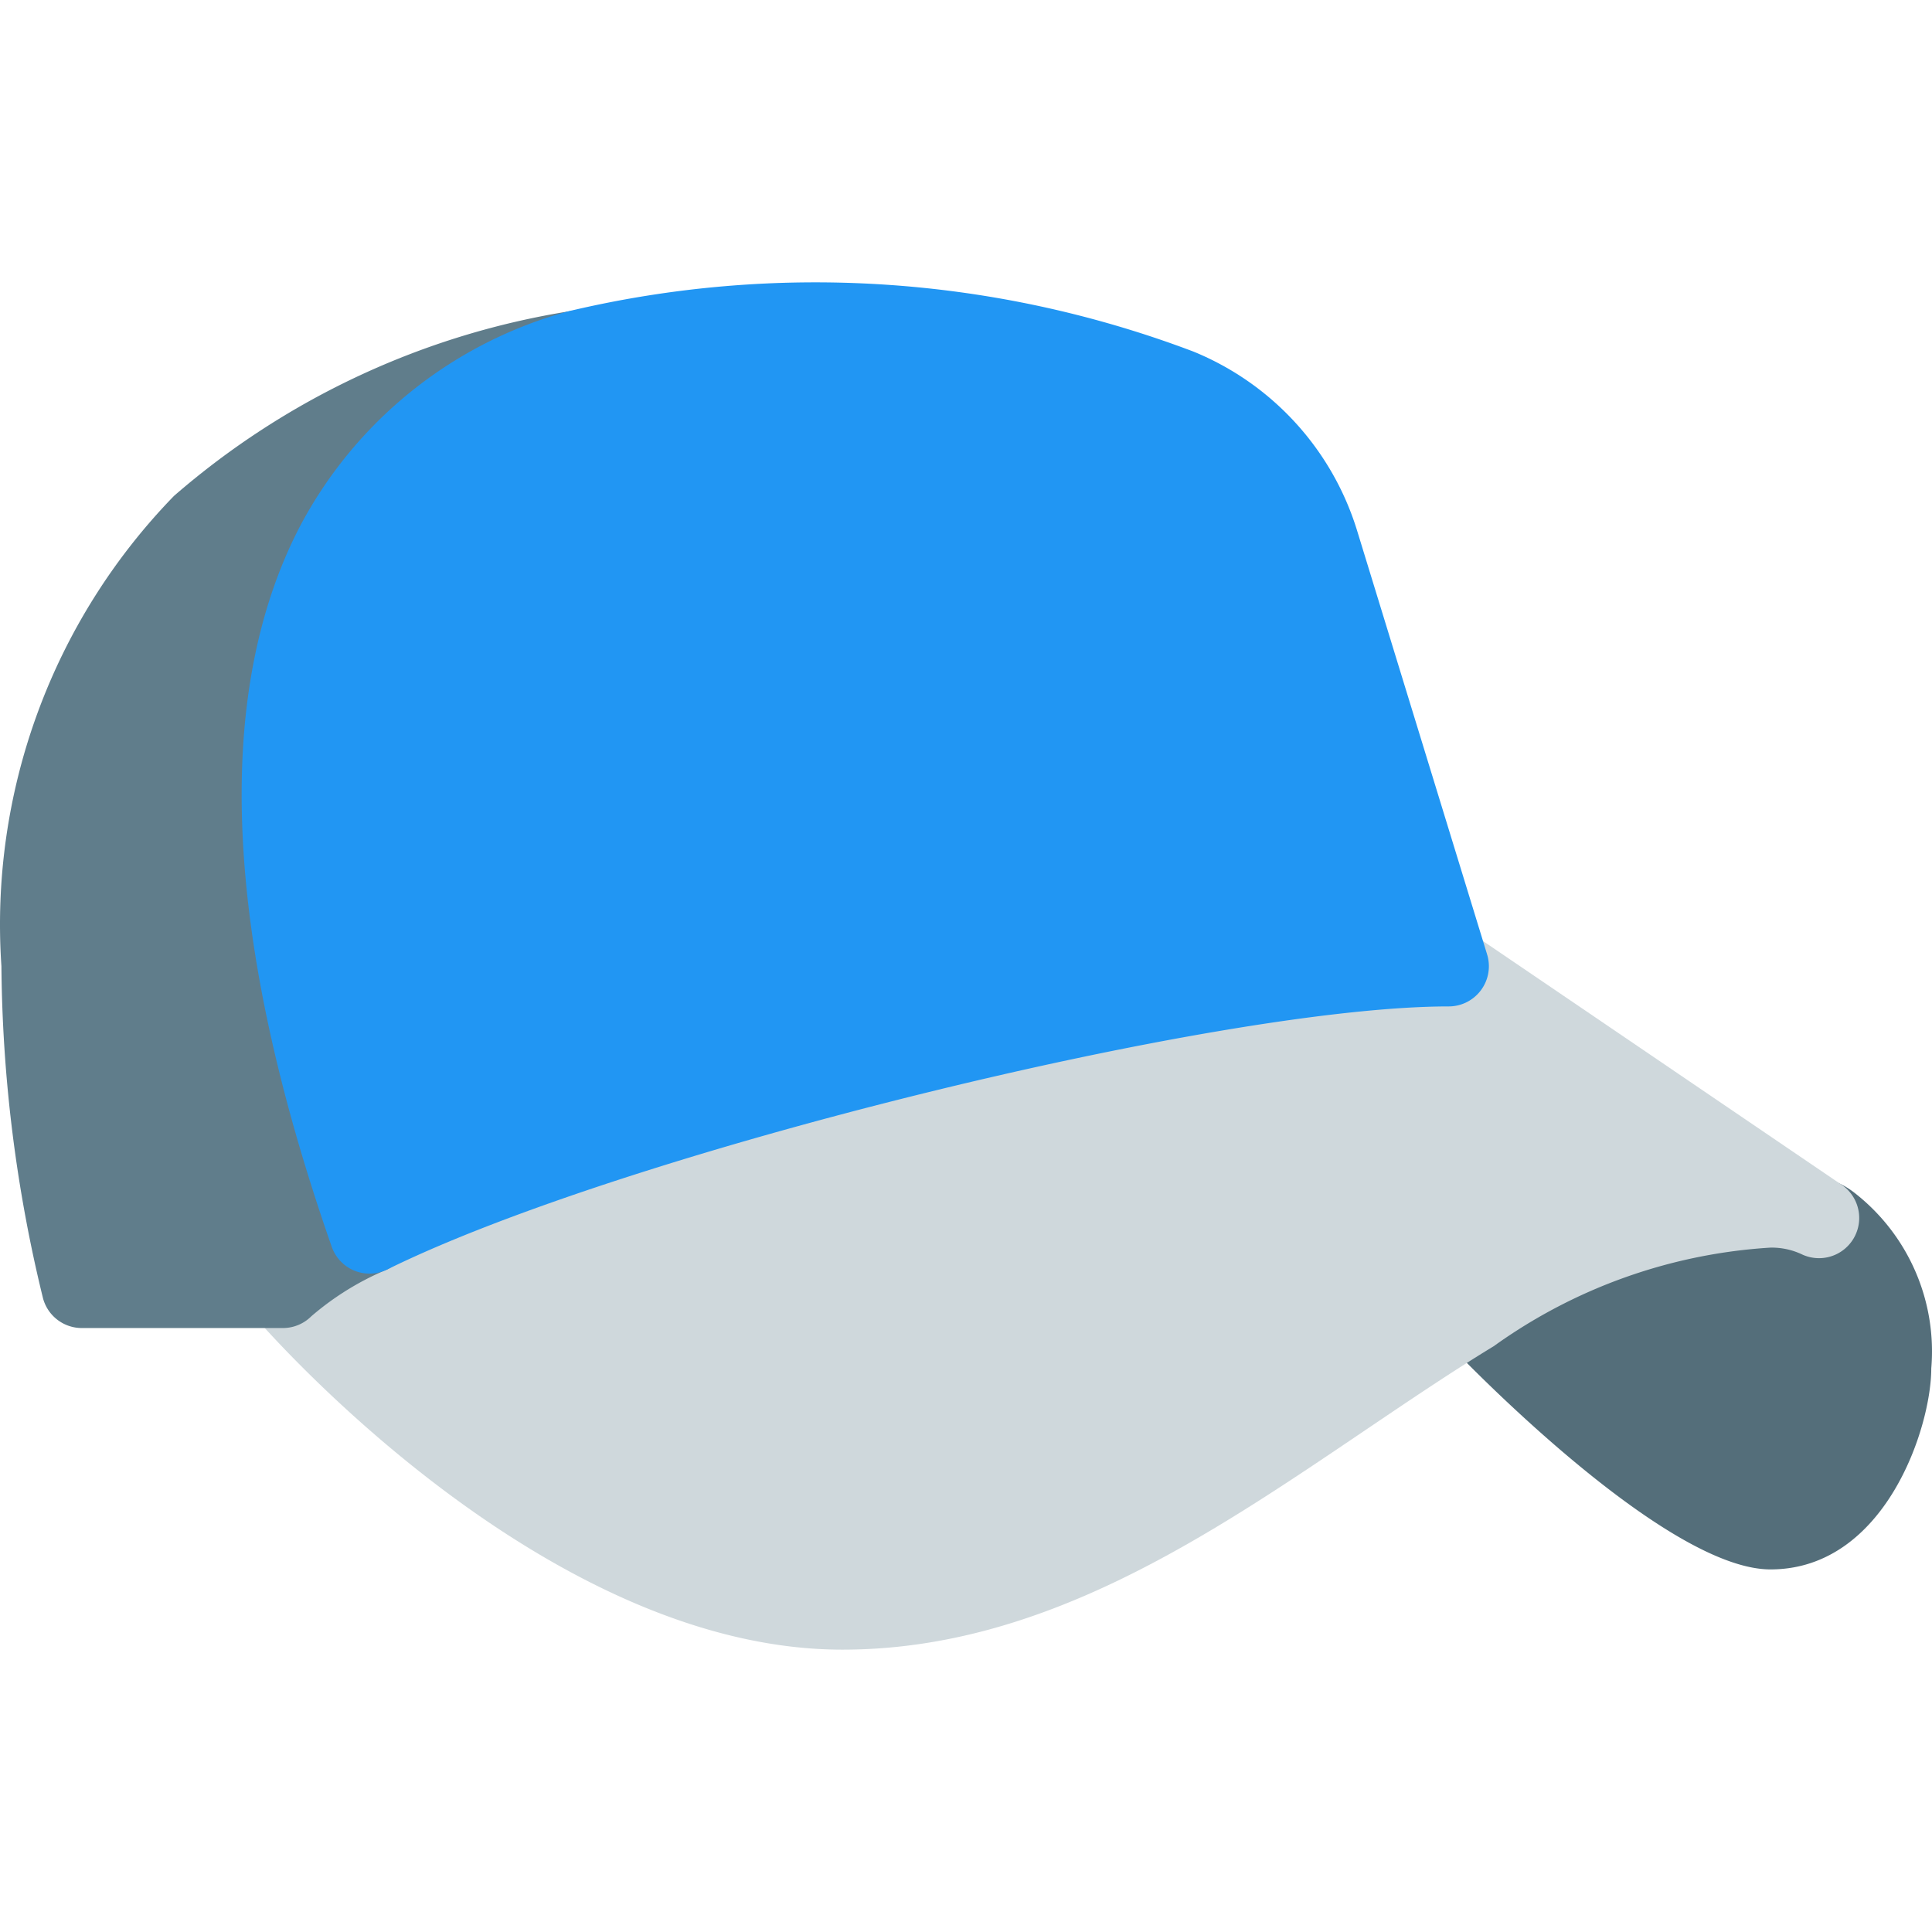 <svg xmlns="http://www.w3.org/2000/svg" viewBox="0 0 512.611 512.611" style="enable-background:new 0 0 512.611 512.611" xml:space="preserve"><path style="fill:#546e7a" d="M491.876 316.353a20.527 20.527 0 0 0-4.267-2.539 39.799 39.799 0 0 0-17.899-4.117 167.268 167.268 0 0 0-84.501 29.291c-5.027 3.072-6.611 9.637-3.539 14.664.439.718.961 1.381 1.555 1.976l4.267 4.267c13.035 13.269 57.6 56.512 82.261 56.512 30.4 0 42.667-37.653 42.667-53.333a53.336 53.336 0 0 0-20.544-46.721z"/><path style="fill:#cfd8dc" d="m488.91 314.539-98.56-66.987a10.664 10.664 0 0 0-5.973-1.856c-65.173 0-225.621 39.659-290.901 71.872a95.823 95.823 0 0 0-25.984 16.576 10.667 10.667 0 0 0-.555 14.485c3.115 3.627 77.056 89.067 156.587 89.067 52.608 0 96.363-29.589 138.667-58.197 11.477-7.744 22.805-15.424 34.133-22.315a140.612 140.612 0 0 1 73.387-26.155 18.766 18.766 0 0 1 8.533 1.856 10.667 10.667 0 0 0 10.666-18.346z"/><path style="fill:#607d8b" d="M164.132 90.369a10.666 10.666 0 0 0-12.48-7.872A210.64 210.64 0 0 0 46.18 131.564a163.116 163.116 0 0 0-45.803 124.8 382.42 382.42 0 0 0 11.029 88.085 10.667 10.667 0 0 0 10.304 7.915h53.333a10.663 10.663 0 0 0 7.552-3.115 75.038 75.038 0 0 1 20.096-12.416 10.665 10.665 0 0 0 5.461-13.141c-26.581-76.203-29.867-134.677-9.835-173.76a93.678 93.678 0 0 1 58.475-46.763 10.666 10.666 0 0 0 7.34-12.8z"/><path style="fill:#2196f3" d="m394.574 253.249-34.581-112.725a75.177 75.177 0 0 0-43.371-47.253 283.293 283.293 0 0 0-165.867-10.667 114.556 114.556 0 0 0-71.445 57.579c-22.827 44.48-19.925 108.587 8.683 190.549a10.667 10.667 0 0 0 6.016 6.4 10.668 10.668 0 0 0 8.768-.32c62.101-30.677 219.989-69.781 281.6-69.781 5.891-.002 10.665-4.78 10.662-10.671 0-1.055-.157-2.103-.465-3.111z"/></svg>